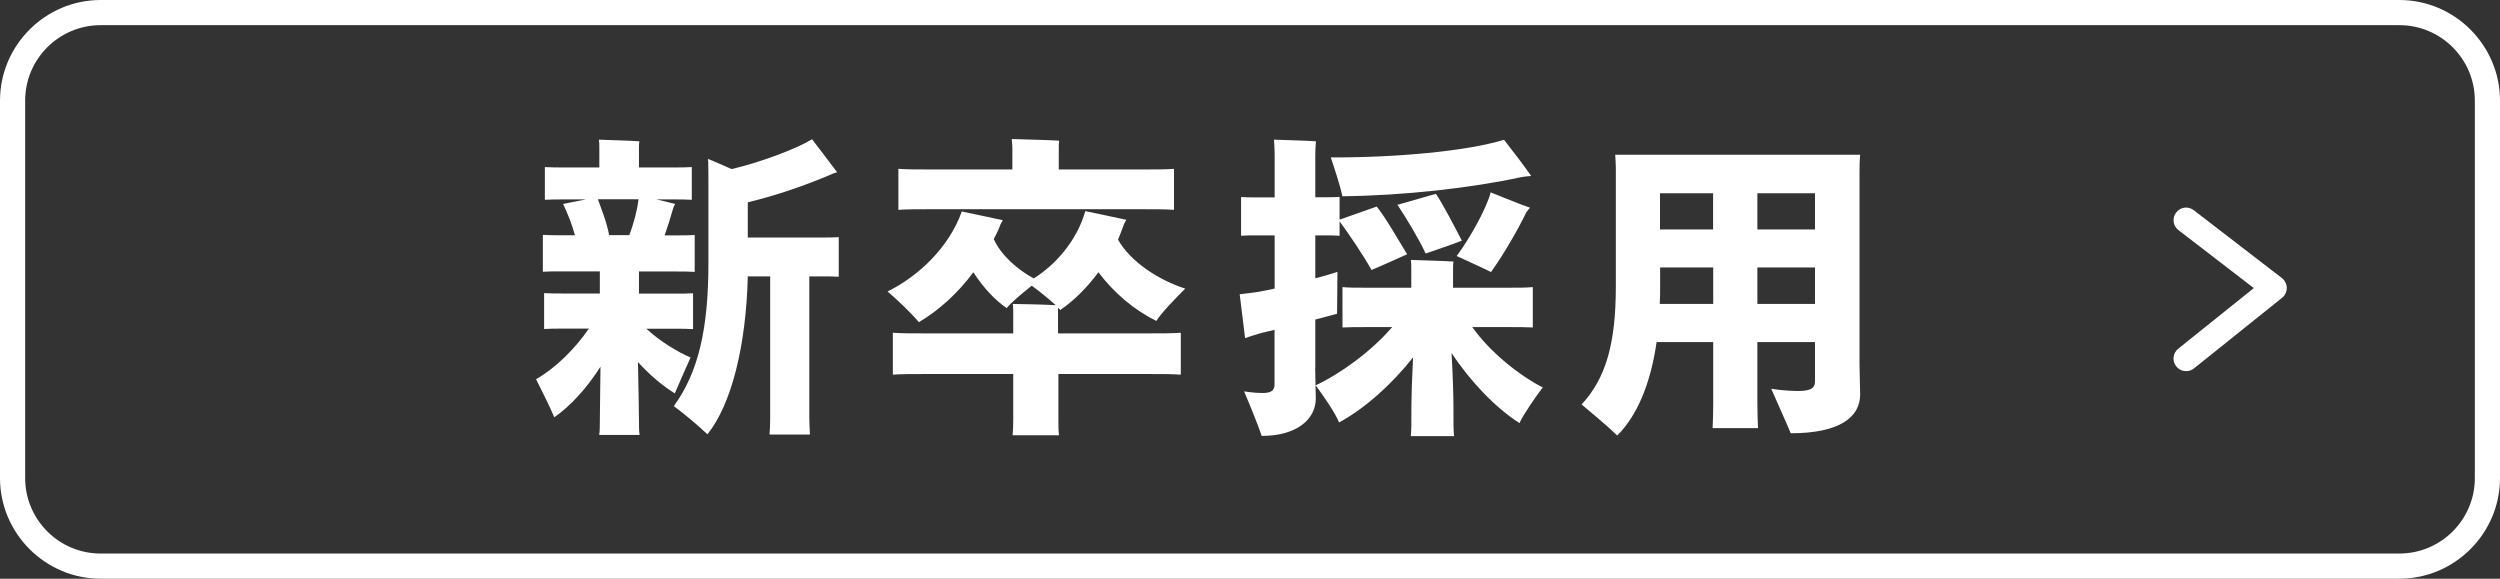 <?xml version="1.0" encoding="UTF-8"?><svg id="_レイヤー_2" xmlns="http://www.w3.org/2000/svg" viewBox="0 0 198.72 46"><rect x="0" y="0" width="198.72" height="46" fill="#333333" stroke="none"/><defs><style>.cls-1{fill:#fff;stroke-width:0px;}</style></defs><g id="_レイヤー_1-2"><path class="cls-1" d="M190.72,2c3.31,0,6,2.69,6,6v30c0,3.31-2.69,6-6,6H8c-3.31,0-6-2.69-6-6V8c0-3.31,2.69-6,6-6h182.72M190.72,0H8C3.6,0,0,3.6,0,8v30c0,4.4,3.6,8,8,8h182.72c4.4,0,8-3.6,8-8V8c0-4.4-3.6-8-8-8h0Z"/><path class="cls-1" d="M50.71,28.77c.05,2.14.08,4.38.08,4.71,0,.38,0,.76.05,1.09h-3.21c.05-.31.05-.71.05-1.09l.05-4.33c-1.09,1.71-2.39,3.13-3.67,4.02-.31-.76-1.02-2.16-1.45-3.03,1.45-.81,3.05-2.34,4.2-4.02h-2.01c-.58,0-1.09,0-1.55.03v-2.85c.46.03.97.03,1.55.03h2.88v-1.76h-2.95c-.64,0-1.15,0-1.58.03v-2.93c.43.03.94.03,1.58.03h.97c-.25-.94-.61-1.78-.94-2.49l1.81-.36h-1.73c-.56,0-1.07,0-1.53.03v-2.6c.46.03.97.03,1.53.03h2.8v-1.55c0-.15,0-.46-.03-.66.69.03,2.57.08,3.21.13-.03.18-.03.38-.03.53v1.55h2.72c.56,0,1.02,0,1.48-.03v2.6c-.43-.03-.92-.03-1.48-.03h-1.32l1.48.36c-.08.13-.15.28-.18.41-.18.66-.41,1.37-.66,2.09h.84c.59,0,1.12,0,1.55-.03v2.93c-.43-.03-.97-.03-1.55-.03h-2.88v1.76h2.8c.56,0,1.07,0,1.5-.03v2.85c-.43-.03-.94-.03-1.5-.03h-2.21c1.07.99,2.42,1.81,3.51,2.29-.36.79-.92,2.09-1.25,2.85-.99-.61-2.01-1.48-2.93-2.49ZM48.42,18.69h1.6c.36-.92.64-2.04.74-2.85h-3.23c.28.81.69,1.78.89,2.85ZM66.67,18.87v3.13c-.38-.03-.81-.03-1.3-.03h-1.04v11.25c0,.46.03.94.05,1.32h-3.21c.03-.36.05-.89.05-1.32v-11.25h-1.78c-.13,5.55-1.32,10.23-3.21,12.55-.69-.66-1.91-1.68-2.67-2.24,1.93-2.65,2.75-6.08,2.75-11.33v-6.49c0-.15,0-1.63-.03-1.83.36.15,1.14.48,1.88.81,2.24-.53,5.09-1.58,6.39-2.37.61.81,1.48,1.93,1.99,2.62-.18.05-.46.15-.61.23-1.86.79-4.15,1.6-6.49,2.16v2.8h5.93c.48,0,.89,0,1.3-.03Z"/><path class="cls-1" d="M91.26,26.5c1.09,0,1.96,0,2.6-.05v3.33c-.64-.05-1.5-.05-2.6-.05h-7.13v3.72c0,.43,0,.81.05,1.15h-3.69c.03-.31.05-.71.05-1.15v-3.72h-6.95c-1.09,0-1.96,0-2.62.05v-3.33c.66.05,1.53.05,2.62.05h6.95v-1.4c0-.25,0-.69-.03-.94.69,0,2.54.05,3.41.1-.53-.48-1.27-1.09-1.91-1.55-.76.61-1.68,1.37-1.99,1.78-.94-.64-1.88-1.65-2.65-2.85-1.22,1.65-2.7,3-4.33,3.97-.54-.66-1.71-1.78-2.49-2.44,2.47-1.22,4.89-3.51,5.9-6.36.94.2,2.21.46,3.26.69-.05.08-.13.23-.18.33-.15.41-.33.79-.54,1.17.61,1.35,1.96,2.47,3.18,3.13,1.71-1.07,3.41-2.95,4.1-5.35l3.26.69c-.05.08-.13.25-.18.33-.15.43-.31.84-.48,1.25.99,1.76,3.23,3.21,5.34,3.89-.76.76-1.93,1.96-2.29,2.57-1.78-.87-3.38-2.24-4.61-3.87-.92,1.25-1.96,2.27-3.03,3l-.18-.18v2.04h7.13ZM73.95,16.63c-1.04,0-1.88,0-2.54.05v-3.26c.66.05,1.5.05,2.54.05h6.52v-1.76c0-.15-.03-.43-.05-.66.81.03,3,.08,3.77.13-.03.2-.03.41-.03.56v1.73h6.69c1.02,0,1.83,0,2.47-.05v3.26c-.64-.05-1.45-.05-2.47-.05h-16.9Z"/><path class="cls-1" d="M104.54,29.23c0,.43.05,2.11.05,2.44,0,1.65-1.5,2.98-4.3,2.98-.25-.76-.94-2.47-1.4-3.54.03,0,.76.13,1.45.13s.97-.18.97-.69v-4.33c-.41.1-.79.18-1.07.25-.46.15-.94.28-1.27.41l-.43-3.49c.38-.03,1.02-.13,1.53-.2.33-.05.76-.15,1.25-.25v-4.23h-1.45c-.46,0-.84,0-1.22.03v-3.08c.36.03.76.03,1.22.03h1.45v-3.39c0-.28-.03-.89-.05-1.2.71.03,2.65.08,3.33.13-.03.33-.05.76-.05,1.09v3.36h.71c.43,0,.84,0,1.22-.03v1.81l2.95-1.04c.69.84,1.76,2.72,2.42,3.79-.81.36-1.96.89-2.83,1.25-.64-1.15-1.81-2.88-2.54-3.87v1.15c-.36-.03-.79-.03-1.22-.03h-.71v3.41c.79-.2,1.45-.41,1.76-.51,0,1.07-.03,2.6-.03,3.33l-1.73.46v3.82ZM122.64,30.78c-.61.81-1.55,2.16-1.86,2.85-1.88-1.2-3.87-3.26-5.4-5.57.1,1.68.15,3.46.15,4.12,0,1.27,0,2.19.05,2.49h-3.44c.05-.31.05-1.22.05-2.49,0-.64.05-2.21.13-3.77-1.71,2.16-3.82,4.05-5.88,5.17-.28-.71-1.22-2.09-1.86-2.95,1.96-.92,4.43-2.7,6.08-4.63h-2.09c-.74,0-1.35,0-1.86.03v-3.21c.48.05,1.12.05,1.86.05h3.61v-1.55c0-.13,0-.46-.03-.66.71.03,2.7.08,3.38.13-.03.18-.03.41-.03.53v1.55h4.48c.74,0,1.35,0,1.86-.05v3.21c-.48-.03-1.12-.03-1.86-.03h-2.95c1.42,2.01,3.74,3.84,5.57,4.78ZM106.7,15.59c-.13-.69-.61-2.16-.92-3.08,5.01.03,10.82-.48,13.77-1.4.66.84,1.58,2.04,2.16,2.88-.18,0-.51.05-.74.08-4.1.89-9.47,1.48-14.28,1.53ZM114.14,15.41c.59.87,1.5,2.65,2.06,3.72-.79.31-2.11.76-2.88,1.02-.56-1.22-1.58-2.88-2.24-3.87l3.05-.87ZM118.51,21.62c-.81-.41-1.88-.87-2.72-1.27,1.04-1.4,2.37-3.77,2.7-5.06,1.09.43,2.42.99,3.13,1.22-.1.1-.25.28-.33.43-.61,1.27-1.73,3.23-2.77,4.68Z"/><path class="cls-1" d="M147.81,29.02c0,.43.05,1.96.05,2.34,0,1.81-1.65,3.08-5.52,3.08-.31-.76-1.07-2.44-1.55-3.54.25.05,1.27.18,2.11.18.99,0,1.37-.2,1.37-.76v-3.13h-4.58v4.91c0,.69.03,1.4.05,1.93h-3.61c.03-.53.05-1.25.05-1.93v-4.91h-4.5c-.48,3.33-1.55,5.85-3.13,7.43-.64-.64-2.01-1.78-2.83-2.47,1.93-2.09,2.72-4.84,2.72-9.39v-9.42c0-.25-.03-.74-.05-1.04h19.47c-.05.51-.05.97-.05,1.5v15.22ZM136.18,24.16v-2.9h-4.22v1.6c0,.43,0,.87-.03,1.3h4.25ZM131.95,15.36v2.88h4.22v-2.88h-4.22ZM139.69,15.36v2.88h4.58v-2.88h-4.58ZM144.27,24.16v-2.9h-4.58v2.9h4.58Z"/><path class="cls-1" d="M173.77,29.5c-.29,0-.58-.13-.78-.37-.35-.43-.28-1.06.15-1.41l6.01-4.82-5.99-4.61c-.44-.34-.52-.96-.18-1.4.34-.44.96-.52,1.4-.18l7,5.39c.24.19.39.48.39.78,0,.31-.13.6-.37.79l-7,5.61c-.18.15-.41.22-.62.22Z"/></g></svg>